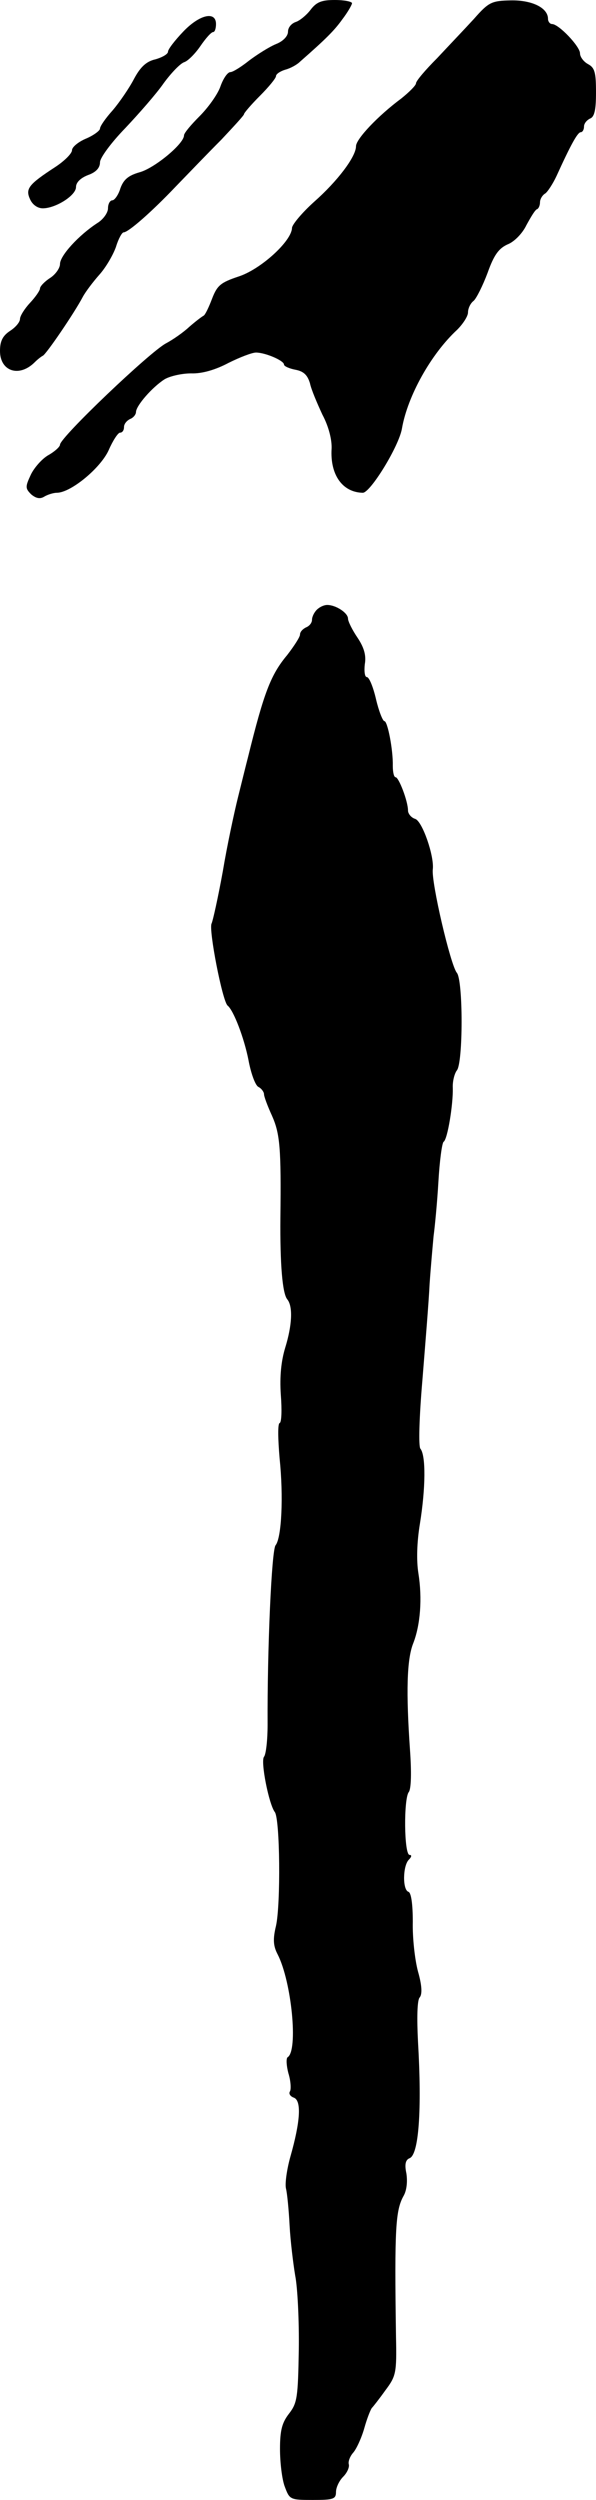 <?xml version="1.0" standalone="no"?>
<!DOCTYPE svg PUBLIC "-//W3C//DTD SVG 20010904//EN"
 "http://www.w3.org/TR/2001/REC-SVG-20010904/DTD/svg10.dtd">
<svg version="1.0" xmlns="http://www.w3.org/2000/svg"
 width="149pt" height="624pt" viewBox="0 0 149 624"
 preserveAspectRatio="xMidYMid meet">
<g transform="translate(0,624) scale(0.1,-0.1)"
fill="#000000" stroke="none">
<path d="M776 6215 c-10 -13 -27 -27 -37 -30 -11 -4 -19 -14 -19 -24 0 -11
-12 -24 -30 -31 -17 -7 -47 -26 -67 -41 -20 -16 -41 -29 -47 -29 -7 0 -18 -16
-25 -36 -7 -20 -31 -53 -52 -74 -21 -21 -39 -42 -39 -48 0 -21 -74 -82 -111
-92 -28 -8 -40 -18 -48 -40 -5 -17 -15 -30 -20 -30 -6 0 -11 -9 -11 -20 0 -11
-12 -28 -27 -37 -46 -30 -93 -81 -93 -102 0 -10 -11 -26 -25 -35 -14 -9 -25
-21 -25 -26 0 -5 -11 -21 -25 -36 -14 -15 -25 -33 -25 -40 0 -8 -11 -21 -25
-30 -18 -12 -25 -25 -25 -50 0 -51 48 -67 87 -28 7 7 16 14 20 16 8 3 79 107
100 147 7 13 26 38 42 56 16 18 34 49 41 69 6 20 15 36 19 36 12 0 71 52 130
114 31 32 82 85 114 117 31 33 57 61 57 64 0 3 18 24 40 46 22 22 40 44 40 49
0 5 10 12 23 16 12 3 29 12 37 20 65 57 86 78 106 106 13 17 24 36 24 40 0 4
-19 8 -43 8 -33 0 -46 -5 -61 -25z"/>
<path d="M1185 6193 c-22 -24 -64 -68 -92 -98 -29 -29 -53 -57 -53 -63 0 -5
-17 -22 -37 -38 -58 -43 -113 -101 -113 -119 0 -26 -46 -87 -105 -139 -30 -27
-55 -57 -55 -65 -1 -33 -78 -103 -133 -121 -45 -15 -54 -22 -67 -56 -8 -21
-17 -40 -21 -42 -4 -2 -20 -14 -36 -28 -15 -14 -41 -32 -58 -41 -40 -21 -265
-235 -265 -253 0 -5 -13 -17 -29 -26 -16 -9 -36 -32 -44 -49 -14 -30 -14 -34
1 -49 12 -10 22 -12 32 -6 8 5 23 10 32 10 35 0 110 62 130 107 10 23 23 43
28 43 6 0 10 6 10 14 0 8 7 16 15 20 8 3 15 11 15 18 1 16 40 61 71 81 13 8
43 15 67 15 27 -1 61 9 93 26 28 14 59 26 69 26 23 0 70 -20 70 -30 0 -4 13
-10 29 -13 21 -4 30 -14 36 -34 3 -15 18 -50 31 -78 16 -30 24 -63 23 -85 -4
-65 27 -109 78 -110 19 0 91 117 98 161 14 80 72 185 138 246 15 15 27 34 27
43 0 10 6 23 14 29 7 6 23 38 35 70 16 45 28 61 50 71 16 6 37 27 47 48 11 20
22 39 27 40 4 2 7 10 7 17 0 8 6 18 13 22 6 4 19 24 28 43 36 79 53 110 61
110 4 0 8 6 8 14 0 8 7 16 15 20 11 4 15 21 15 65 0 50 -3 62 -20 71 -11 6
-20 18 -20 27 0 17 -53 73 -70 73 -5 0 -10 6 -10 13 0 27 -39 47 -93 46 -48
-1 -55 -4 -92 -46z"/>
<path d="M458 6161 c-21 -22 -38 -44 -38 -50 0 -6 -14 -14 -31 -19 -23 -5 -38
-19 -54 -49 -12 -23 -36 -58 -53 -78 -18 -20 -32 -40 -32 -46 0 -5 -16 -17
-35 -25 -19 -8 -35 -21 -35 -29 0 -8 -19 -27 -42 -42 -66 -43 -75 -54 -63 -80
6 -14 19 -23 32 -23 32 0 83 32 83 53 0 12 12 23 30 30 20 7 30 18 30 32 0 11
28 49 63 85 34 36 78 86 96 112 19 26 42 50 52 53 9 3 27 21 40 40 13 19 27
35 32 35 4 0 7 9 7 20 0 33 -41 24 -82 -19z"/>
<path d="M792 4718 c-7 -7 -12 -18 -12 -25 0 -8 -7 -16 -15 -19 -8 -4 -15 -11
-15 -18 0 -6 -15 -29 -32 -51 -41 -49 -58 -93 -98 -255 -5 -19 -16 -64 -25
-100 -9 -36 -27 -119 -38 -185 -12 -66 -25 -124 -28 -130 -8 -14 27 -194 40
-205 15 -12 41 -80 52 -135 6 -33 17 -64 25 -68 8 -4 14 -13 14 -18 0 -6 9
-30 20 -54 20 -45 23 -81 21 -255 -1 -116 5 -188 17 -203 15 -18 12 -66 -5
-121 -10 -33 -14 -71 -11 -117 3 -38 2 -70 -3 -71 -5 -2 -4 -41 0 -88 10 -96
5 -198 -10 -217 -10 -11 -21 -261 -20 -448 0 -38 -4 -74 -9 -80 -9 -11 12
-118 27 -138 13 -17 15 -230 3 -284 -8 -33 -7 -50 4 -71 35 -68 52 -241 25
-257 -4 -3 -3 -21 2 -40 6 -19 7 -40 4 -45 -4 -6 1 -13 10 -16 19 -8 16 -59
-9 -147 -9 -32 -14 -68 -11 -80 3 -12 7 -53 9 -92 2 -38 9 -95 14 -125 6 -30
10 -114 9 -185 -2 -119 -4 -133 -24 -159 -18 -23 -23 -42 -23 -89 0 -33 5 -76
12 -94 12 -32 13 -33 70 -33 51 0 58 2 58 20 0 11 8 28 18 38 10 10 16 24 14
31 -2 7 3 20 11 29 8 9 21 37 28 62 7 25 16 47 19 50 3 3 18 22 33 43 27 36
29 43 27 135 -4 272 -1 315 19 351 8 14 10 36 7 56 -5 23 -2 34 8 38 23 9 31
120 21 291 -3 59 -2 103 4 110 7 8 6 30 -4 65 -8 30 -14 85 -13 124 0 44 -4
73 -11 75 -15 5 -14 65 1 80 7 7 8 12 2 12 -14 0 -15 141 -2 157 6 8 7 49 3
105 -10 144 -8 226 8 266 18 46 23 112 13 175 -5 31 -4 77 4 125 14 87 15 169
1 186 -5 6 -3 78 5 171 7 88 16 196 18 240 3 44 8 98 10 120 3 22 9 83 12 135
3 52 9 97 13 100 10 6 24 94 23 134 -1 16 4 36 10 44 16 18 16 226 0 244 -16
20 -64 226 -60 258 4 33 -26 120 -44 126 -10 3 -18 13 -18 21 0 23 -23 83 -31
83 -4 0 -7 12 -7 28 1 40 -13 112 -21 112 -4 0 -14 25 -21 55 -7 30 -17 55
-23 55 -5 0 -7 14 -5 32 4 22 -2 42 -18 66 -13 19 -24 41 -24 48 0 14 -30 34
-52 34 -8 0 -19 -5 -26 -12z"/>
</g>
</svg>
